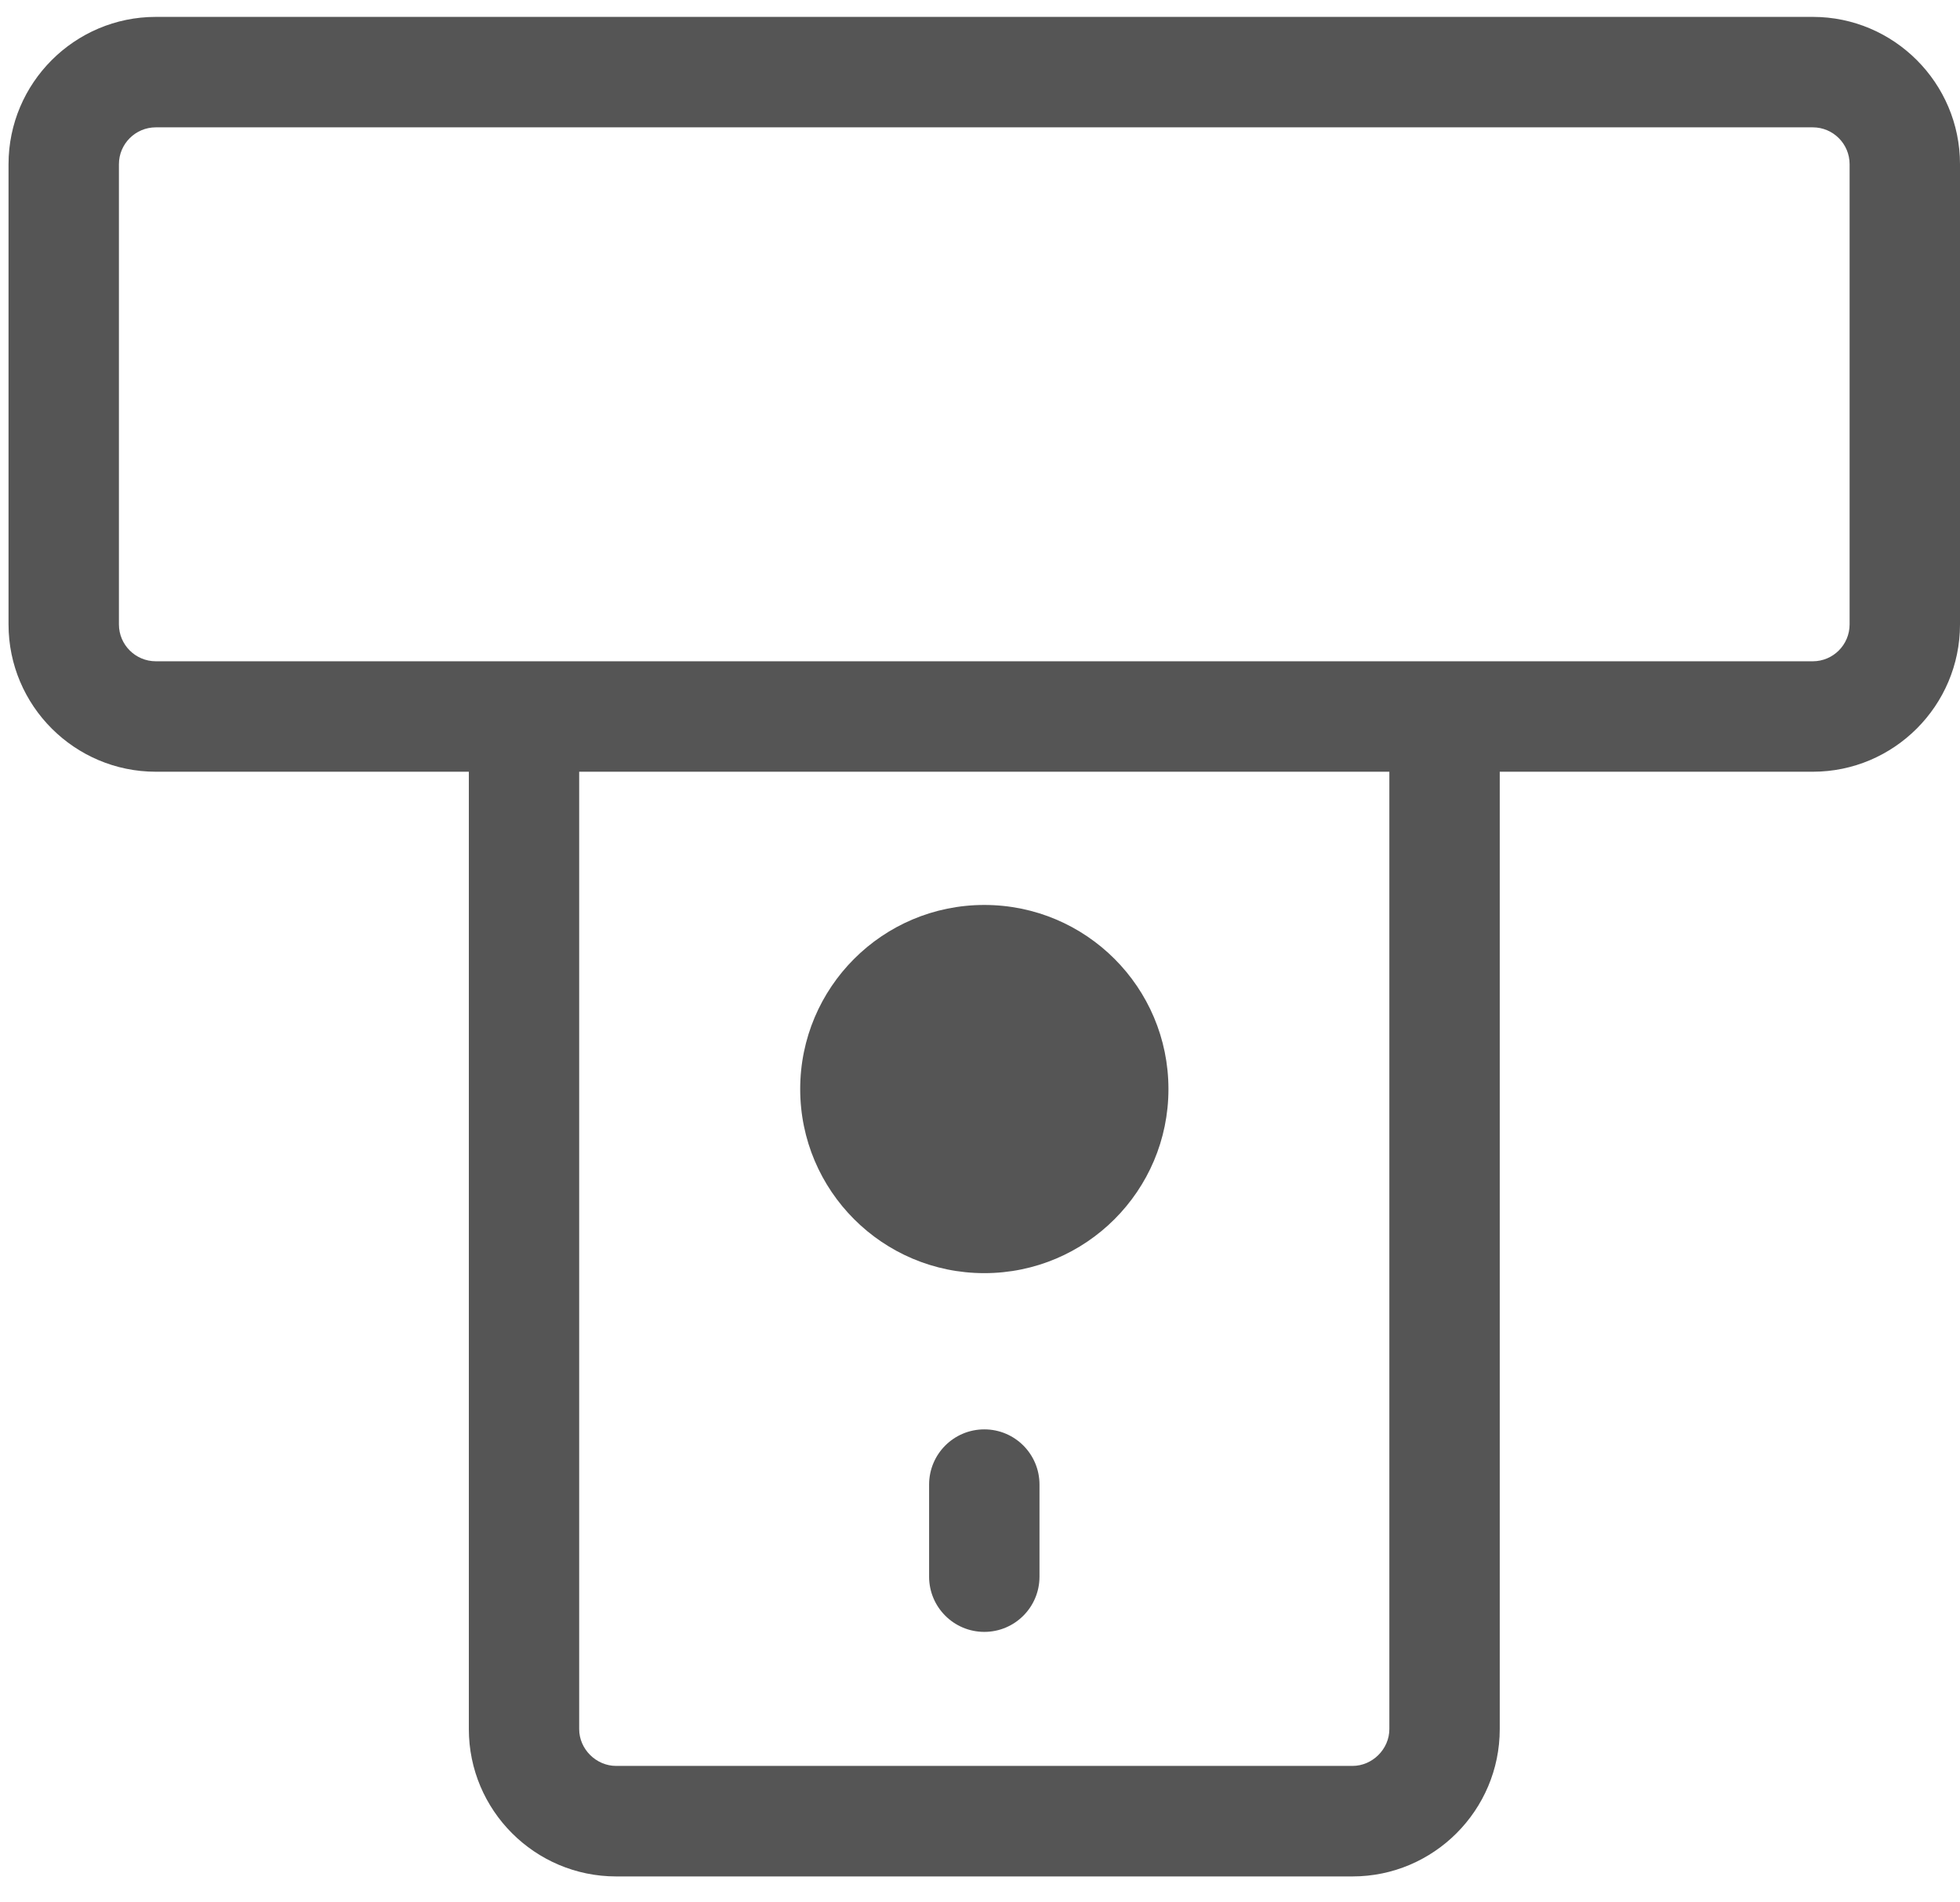 <?xml version="1.0" encoding="UTF-8"?>
<svg width="34px" height="33px" viewBox="0 0 34 33" version="1.1" xmlns="http://www.w3.org/2000/svg" xmlns:xlink="http://www.w3.org/1999/xlink">
    <!-- Generator: Sketch 49.3 (51167) - http://www.bohemiancoding.com/sketch -->
    <title>Cash out</title>
    <desc>Created with Sketch.</desc>
    <defs></defs>
    <g id="Services" stroke="none" stroke-width="1" fill="none" fill-rule="evenodd">
        <g id="desktop-/-design-/-services" transform="translate(-955, -1061)" fill="#555555">
            <g id="4.0---Services" transform="translate(137, 1046)">
                <g id="Services-Section" transform="translate(394, 0)">
                    <g id="e" transform="translate(424, 4)">
                        <path d="M32.085,13.848 C32.085,13.495 31.798,13.209 31.447,13.209 L2.703,13.209 C2.351,13.209 2.063,13.495 2.063,13.848 L2.063,21.832 C2.063,22.185 2.351,22.471 2.703,22.471 L31.447,22.471 C31.798,22.471 32.085,22.185 32.085,21.832 L32.085,13.848 Z M24.101,24.387 L10.047,24.387 L10.047,40.995 C10.047,41.341 10.341,41.633 10.688,41.633 L23.462,41.633 C23.807,41.633 24.101,41.341 24.101,40.995 L24.101,24.387 Z M34,13.848 L34,21.832 C34,23.241 32.853,24.387 31.447,24.387 L26.016,24.387 L26.016,40.995 C26.016,42.403 24.869,43.55 23.462,43.55 L10.688,43.55 C9.279,43.55 8.133,42.403 8.133,40.995 L8.133,24.387 L2.703,24.387 C1.295,24.387 0.148,23.241 0.148,21.832 L0.148,13.848 C0.148,12.44 1.295,11.293 2.703,11.293 L31.447,11.293 C32.853,11.293 34,12.44 34,13.848 Z M17.075,35.795 C16.546,35.795 16.117,36.223 16.117,36.753 L16.117,38.35 C16.117,38.879 16.546,39.308 17.075,39.308 C17.604,39.308 18.032,38.879 18.032,38.35 L18.032,36.753 C18.032,36.223 17.604,35.795 17.075,35.795 Z M13.881,29.892 C13.881,28.127 15.311,26.698 17.075,26.698 C18.838,26.698 20.269,28.127 20.269,29.892 C20.269,31.655 18.838,33.085 17.075,33.085 C15.311,33.085 13.881,31.655 13.881,29.892 Z" id="Cash-out"></path>
                    </g>
                </g>
            </g>
        </g>
    </g>
</svg>